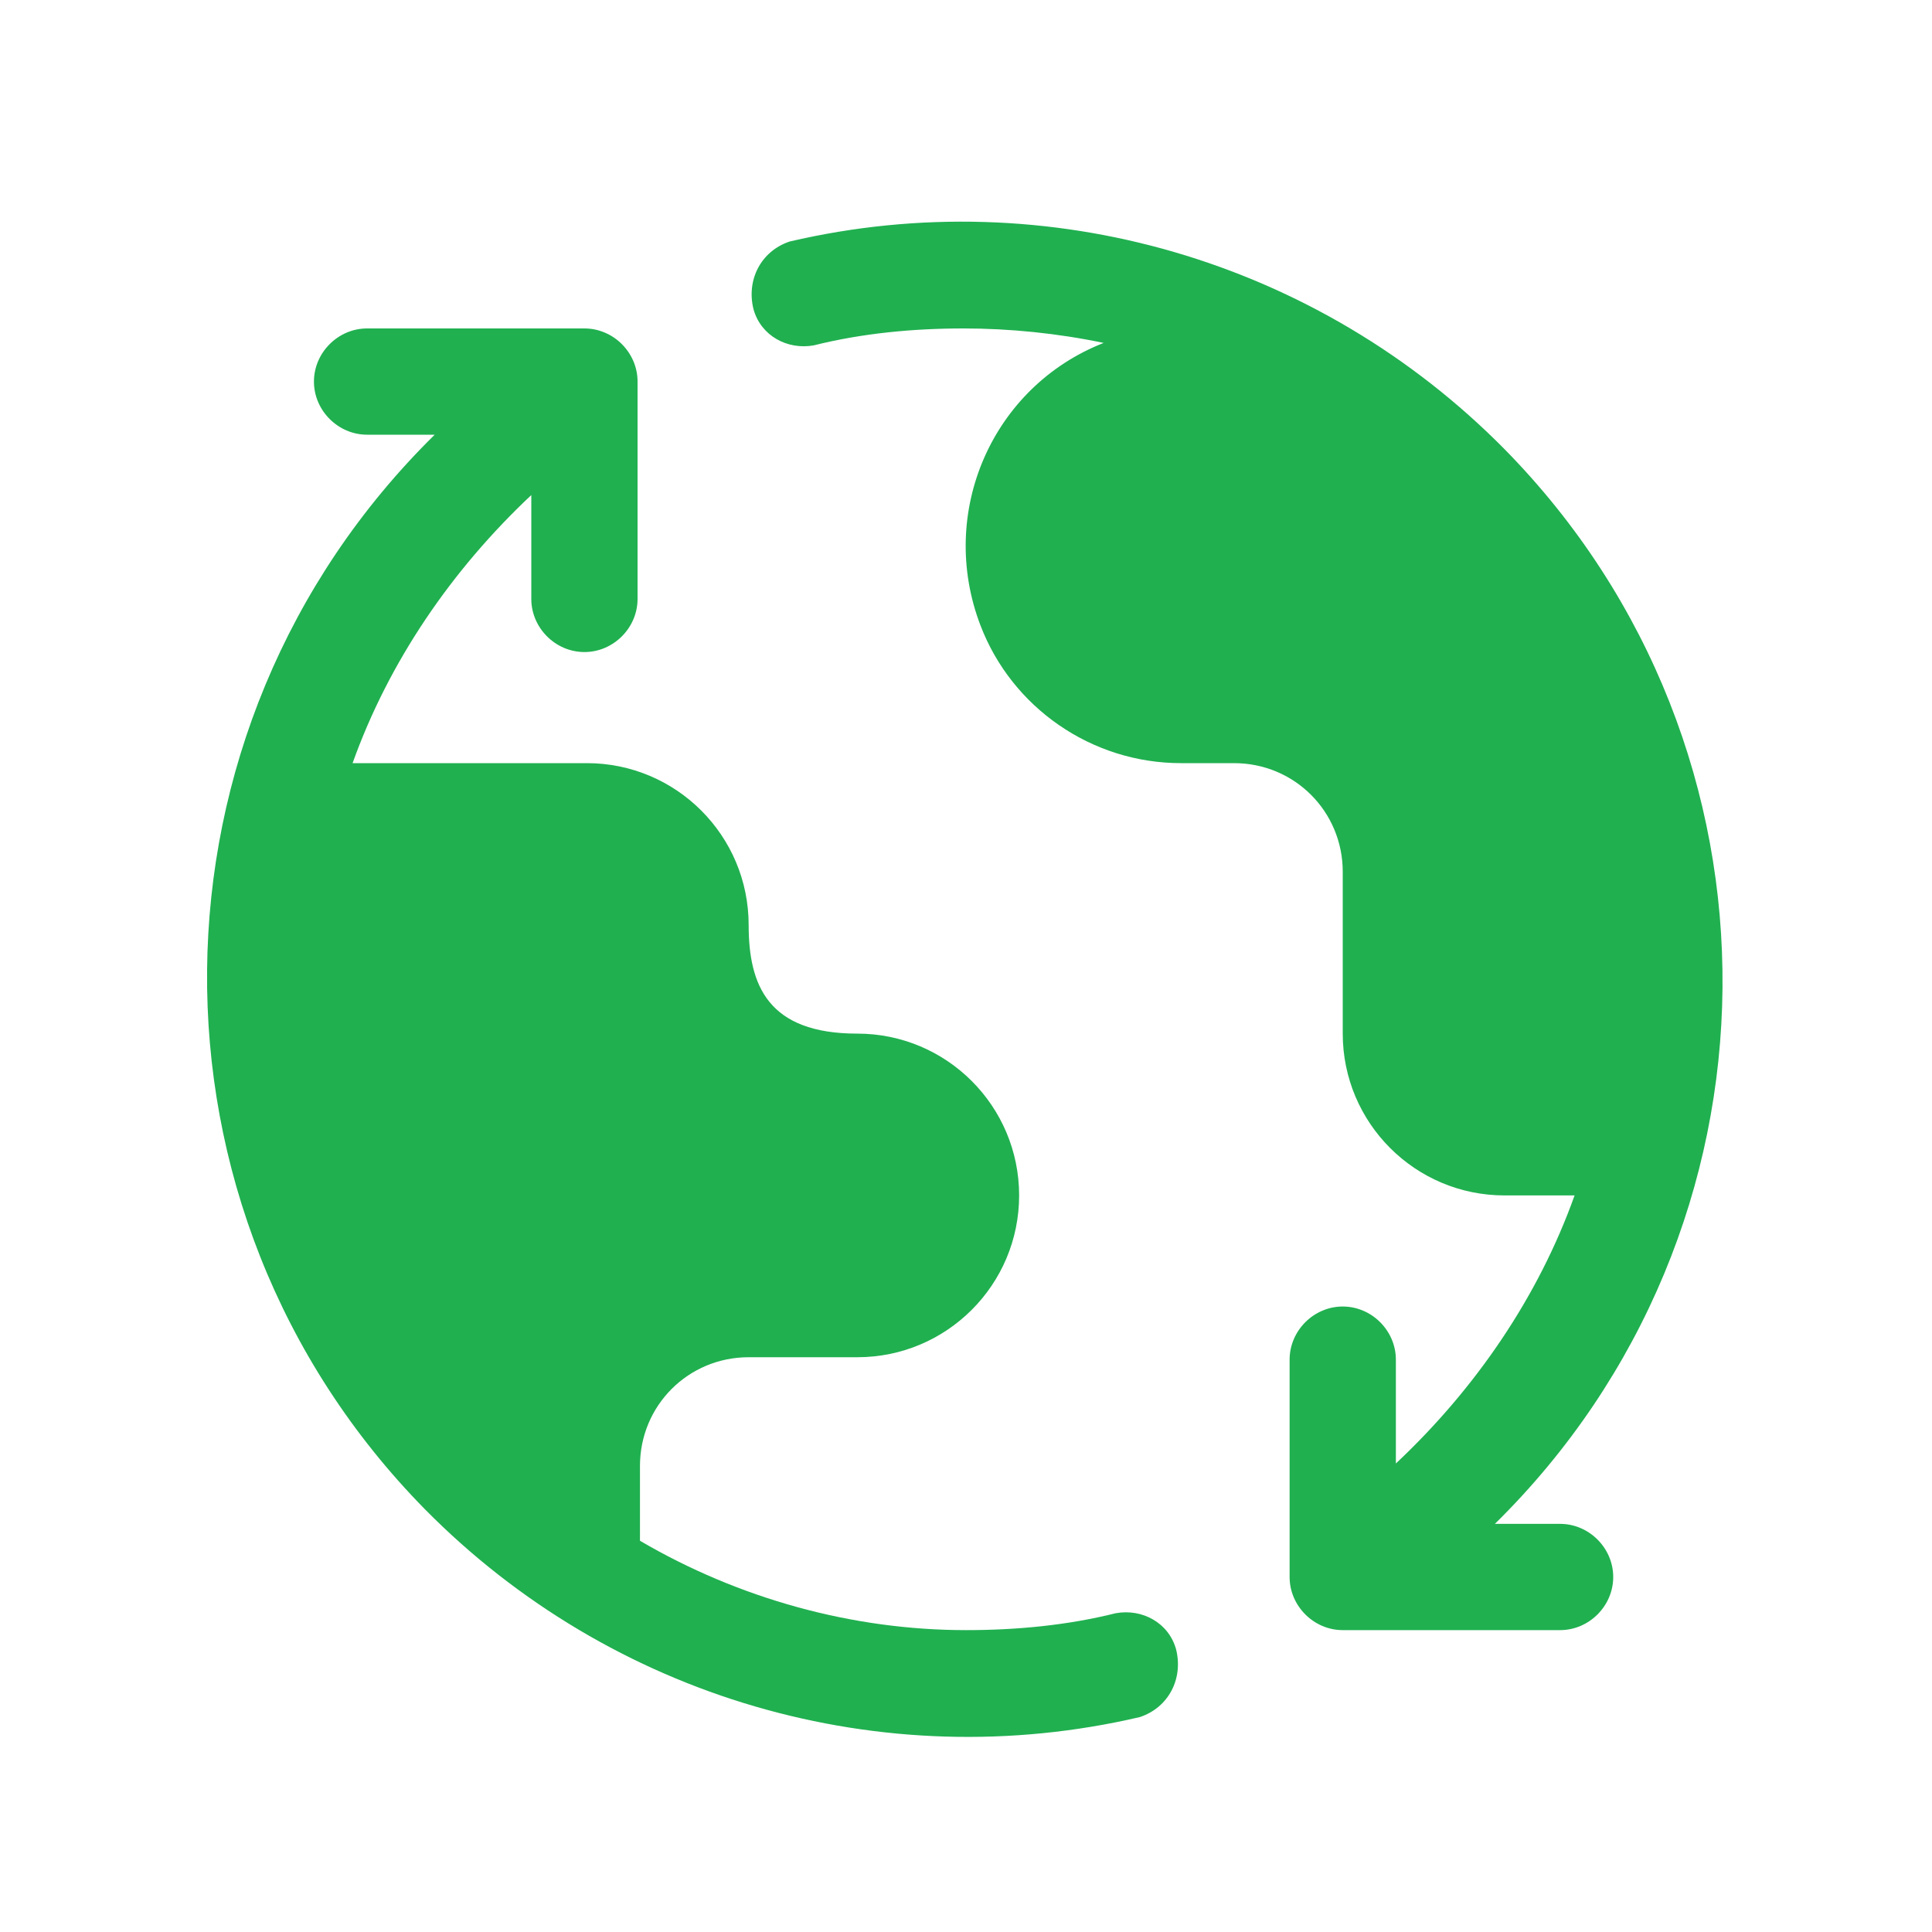 <?xml version="1.0" encoding="UTF-8"?>
<svg id="Calque_1" xmlns="http://www.w3.org/2000/svg" version="1.1" viewBox="0 0 80 80">
  <!-- Generator: Adobe Illustrator 29.3.1, SVG Export Plug-In . SVG Version: 2.1.0 Build 151)  -->
  <defs>
    <style>
      .st0 {
        fill: #20b050;
      }
    </style>
  </defs>
  <path class="st0" d="M64.7,63.1h-2.8c12.4-12.2,12.6-32.1.4-44.5-7.7-7.8-18.9-11.1-29.6-8.6-1.2.4-1.8,1.6-1.5,2.8.3,1.1,1.4,1.7,2.5,1.5,2-.5,4.1-.7,6.2-.7,1.9,0,3.9.2,5.8.6-4.6,1.8-6.9,7-5.1,11.7,1.3,3.4,4.6,5.7,8.3,5.7h2.2c2.5,0,4.5,2,4.5,4.5v6.7c0,3.7,3,6.7,6.7,6.7h2.9c-1.5,4.2-4.1,8-7.4,11.1v-4.3c0-1.2-1-2.2-2.2-2.2s-2.2,1-2.2,2.2v9c0,1.2,1,2.2,2.2,2.2h9c1.2,0,2.2-1,2.2-2.2s-1-2.2-2.2-2.2"/>
  <path class="st0" d="M46.2,66.8c-2,.5-4.1.7-6.2.7-4.7,0-9.4-1.3-13.5-3.7,0,0,0-.2,0-.3v-2.8c0-2.5,2-4.5,4.5-4.5h4.5c3.7,0,6.7-3,6.7-6.7s-3-6.7-6.7-6.7-4.5-2-4.5-4.5c0-3.7-3-6.7-6.7-6.7h-9.7c1.5-4.2,4.1-8,7.4-11.1v4.3c0,1.2,1,2.2,2.2,2.2s2.2-1,2.2-2.2v-9c0-1.2-1-2.2-2.2-2.2h-9c-1.2,0-2.2,1-2.2,2.2s1,2.2,2.2,2.2h2.8c-12.4,12.2-12.6,32.1-.4,44.5,7.7,7.8,18.9,11.1,29.6,8.6,1.2-.4,1.8-1.6,1.5-2.8-.3-1.1-1.4-1.7-2.5-1.5h0Z"/>
</svg>